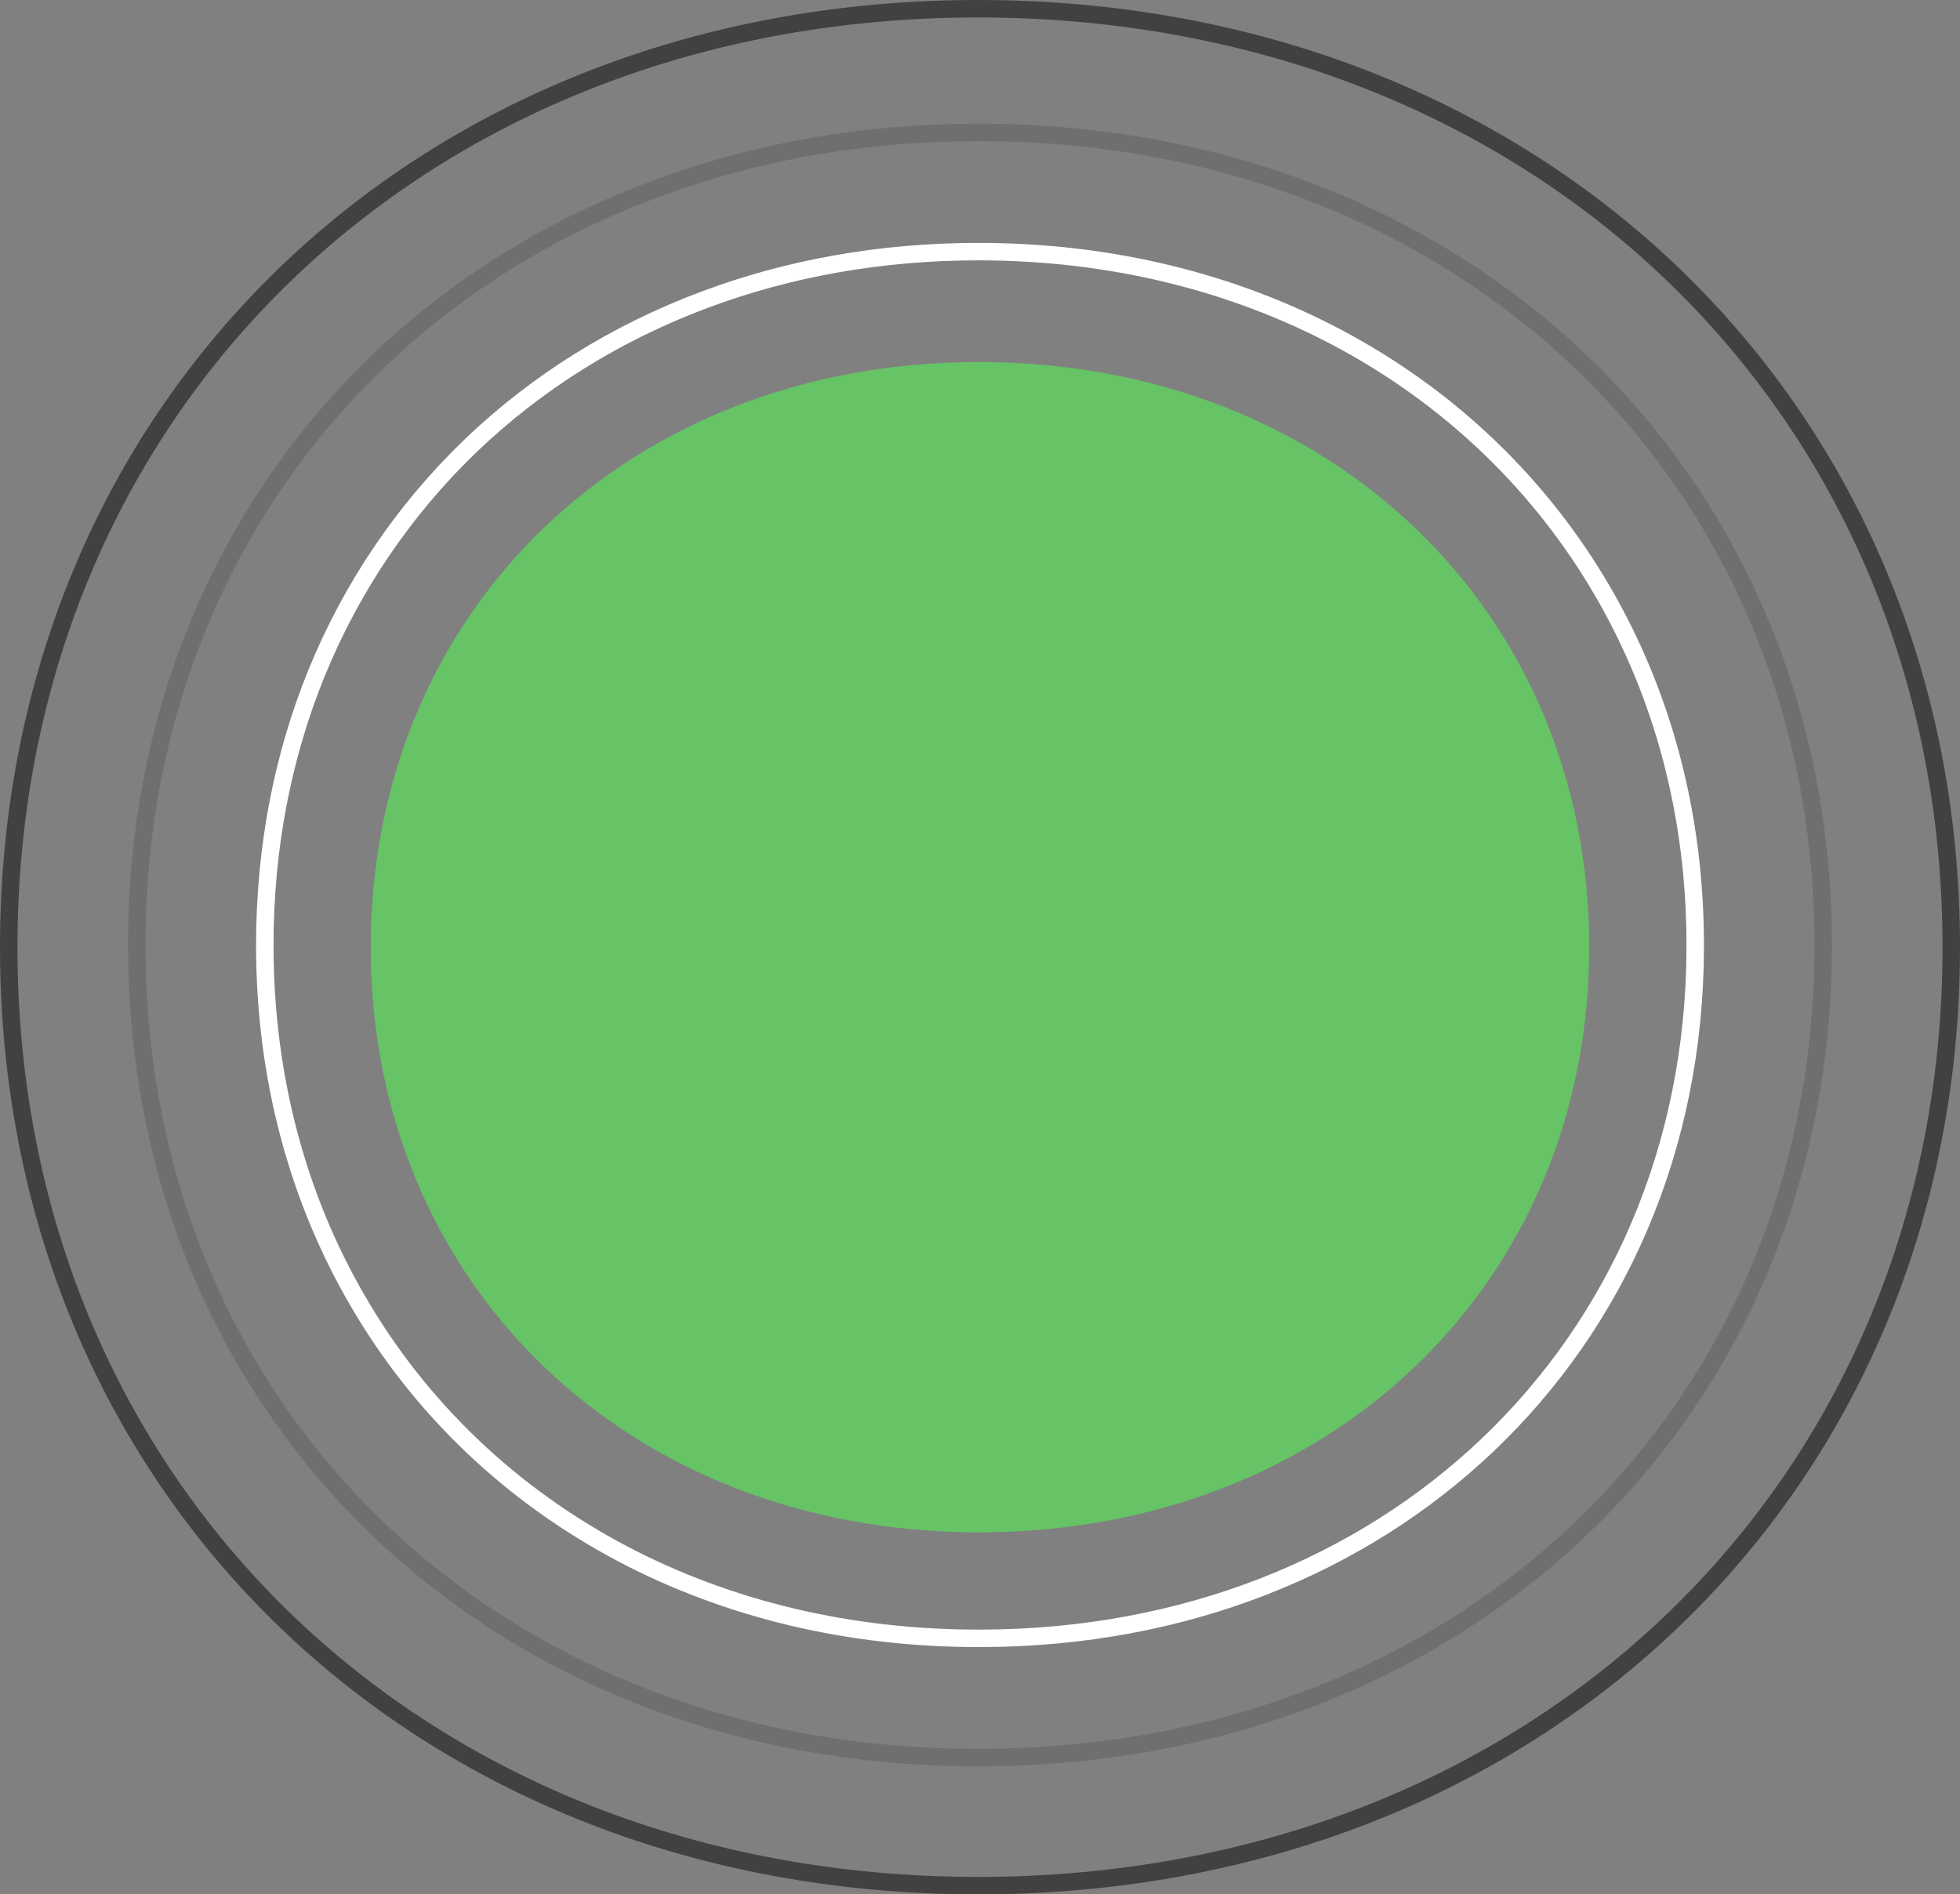 <svg xmlns="http://www.w3.org/2000/svg" width="449" height="434" viewBox="0 0 449 434" fill="none"><rect x="0" y="0" width="449" height="434" fill="#808080" stroke="none"/><g clip-path="url(#clip0_204_331)"><path d="M447 217C447 340.489 352.41 432 224.063 432C95.717 432 2 340.489 2 217C2 93.511 95.922 2 224.063 2C352.204 2 447 93.511 447 217Z" stroke="#414141" stroke-width="4" stroke-miterlimit="10"></path><path d="M224.131 30.33C260.015 30.33 292.908 38.594 321.047 53.411C351.244 69.303 375.853 92.727 392.668 121.529C408.747 149.06 417.718 181.481 417.669 216.934C417.571 270.773 396.638 317.62 361.539 350.774C327.224 383.196 279.476 402.56 224.572 402.658C188.688 402.756 155.843 394.589 127.803 379.87C97.655 364.027 73.095 340.603 56.28 311.801C40.25 284.319 31.328 251.947 31.328 216.543C31.328 190.381 36.181 165.833 45.25 143.73C54.809 120.257 69.075 99.524 87.017 82.409C104.763 65.489 126.185 52.139 150.402 43.191C172.854 34.828 197.659 30.33 224.131 30.33Z" stroke="#706F6E" stroke-width="4" stroke-miterlimit="10"></path><path d="M224.154 57.647C254.619 57.647 282.591 64.73 306.501 77.416C332.119 91.027 353.029 111.074 367.292 135.751C380.955 159.316 388.479 187.048 388.34 217.326C388.202 263.068 370.431 302.884 340.751 331.079C311.717 358.672 271.328 375.2 224.985 375.339C194.52 375.478 166.594 368.58 142.73 356.033C117.066 342.514 96.156 322.56 81.893 297.93C68.23 274.457 60.66 246.772 60.66 216.539C60.66 194.224 64.768 173.298 72.431 154.408C80.555 134.408 92.648 116.676 107.88 102.046C122.974 87.601 141.115 76.212 161.655 68.573C180.626 61.49 201.721 57.647 224.154 57.647Z" stroke="white" stroke-width="4" stroke-miterlimit="10"></path><path d="M364.066 217C364.066 294.028 304.735 351.059 224.25 351.059C143.765 351.059 84.93 294.028 84.93 217C84.93 139.972 143.82 82.941 224.25 82.941C304.68 82.941 364.066 139.972 364.066 217Z" fill="#66C366"></path></g><defs><clipPath id="clip0_204_331"><rect width="449" height="434" fill="white"></rect></clipPath></defs></svg>